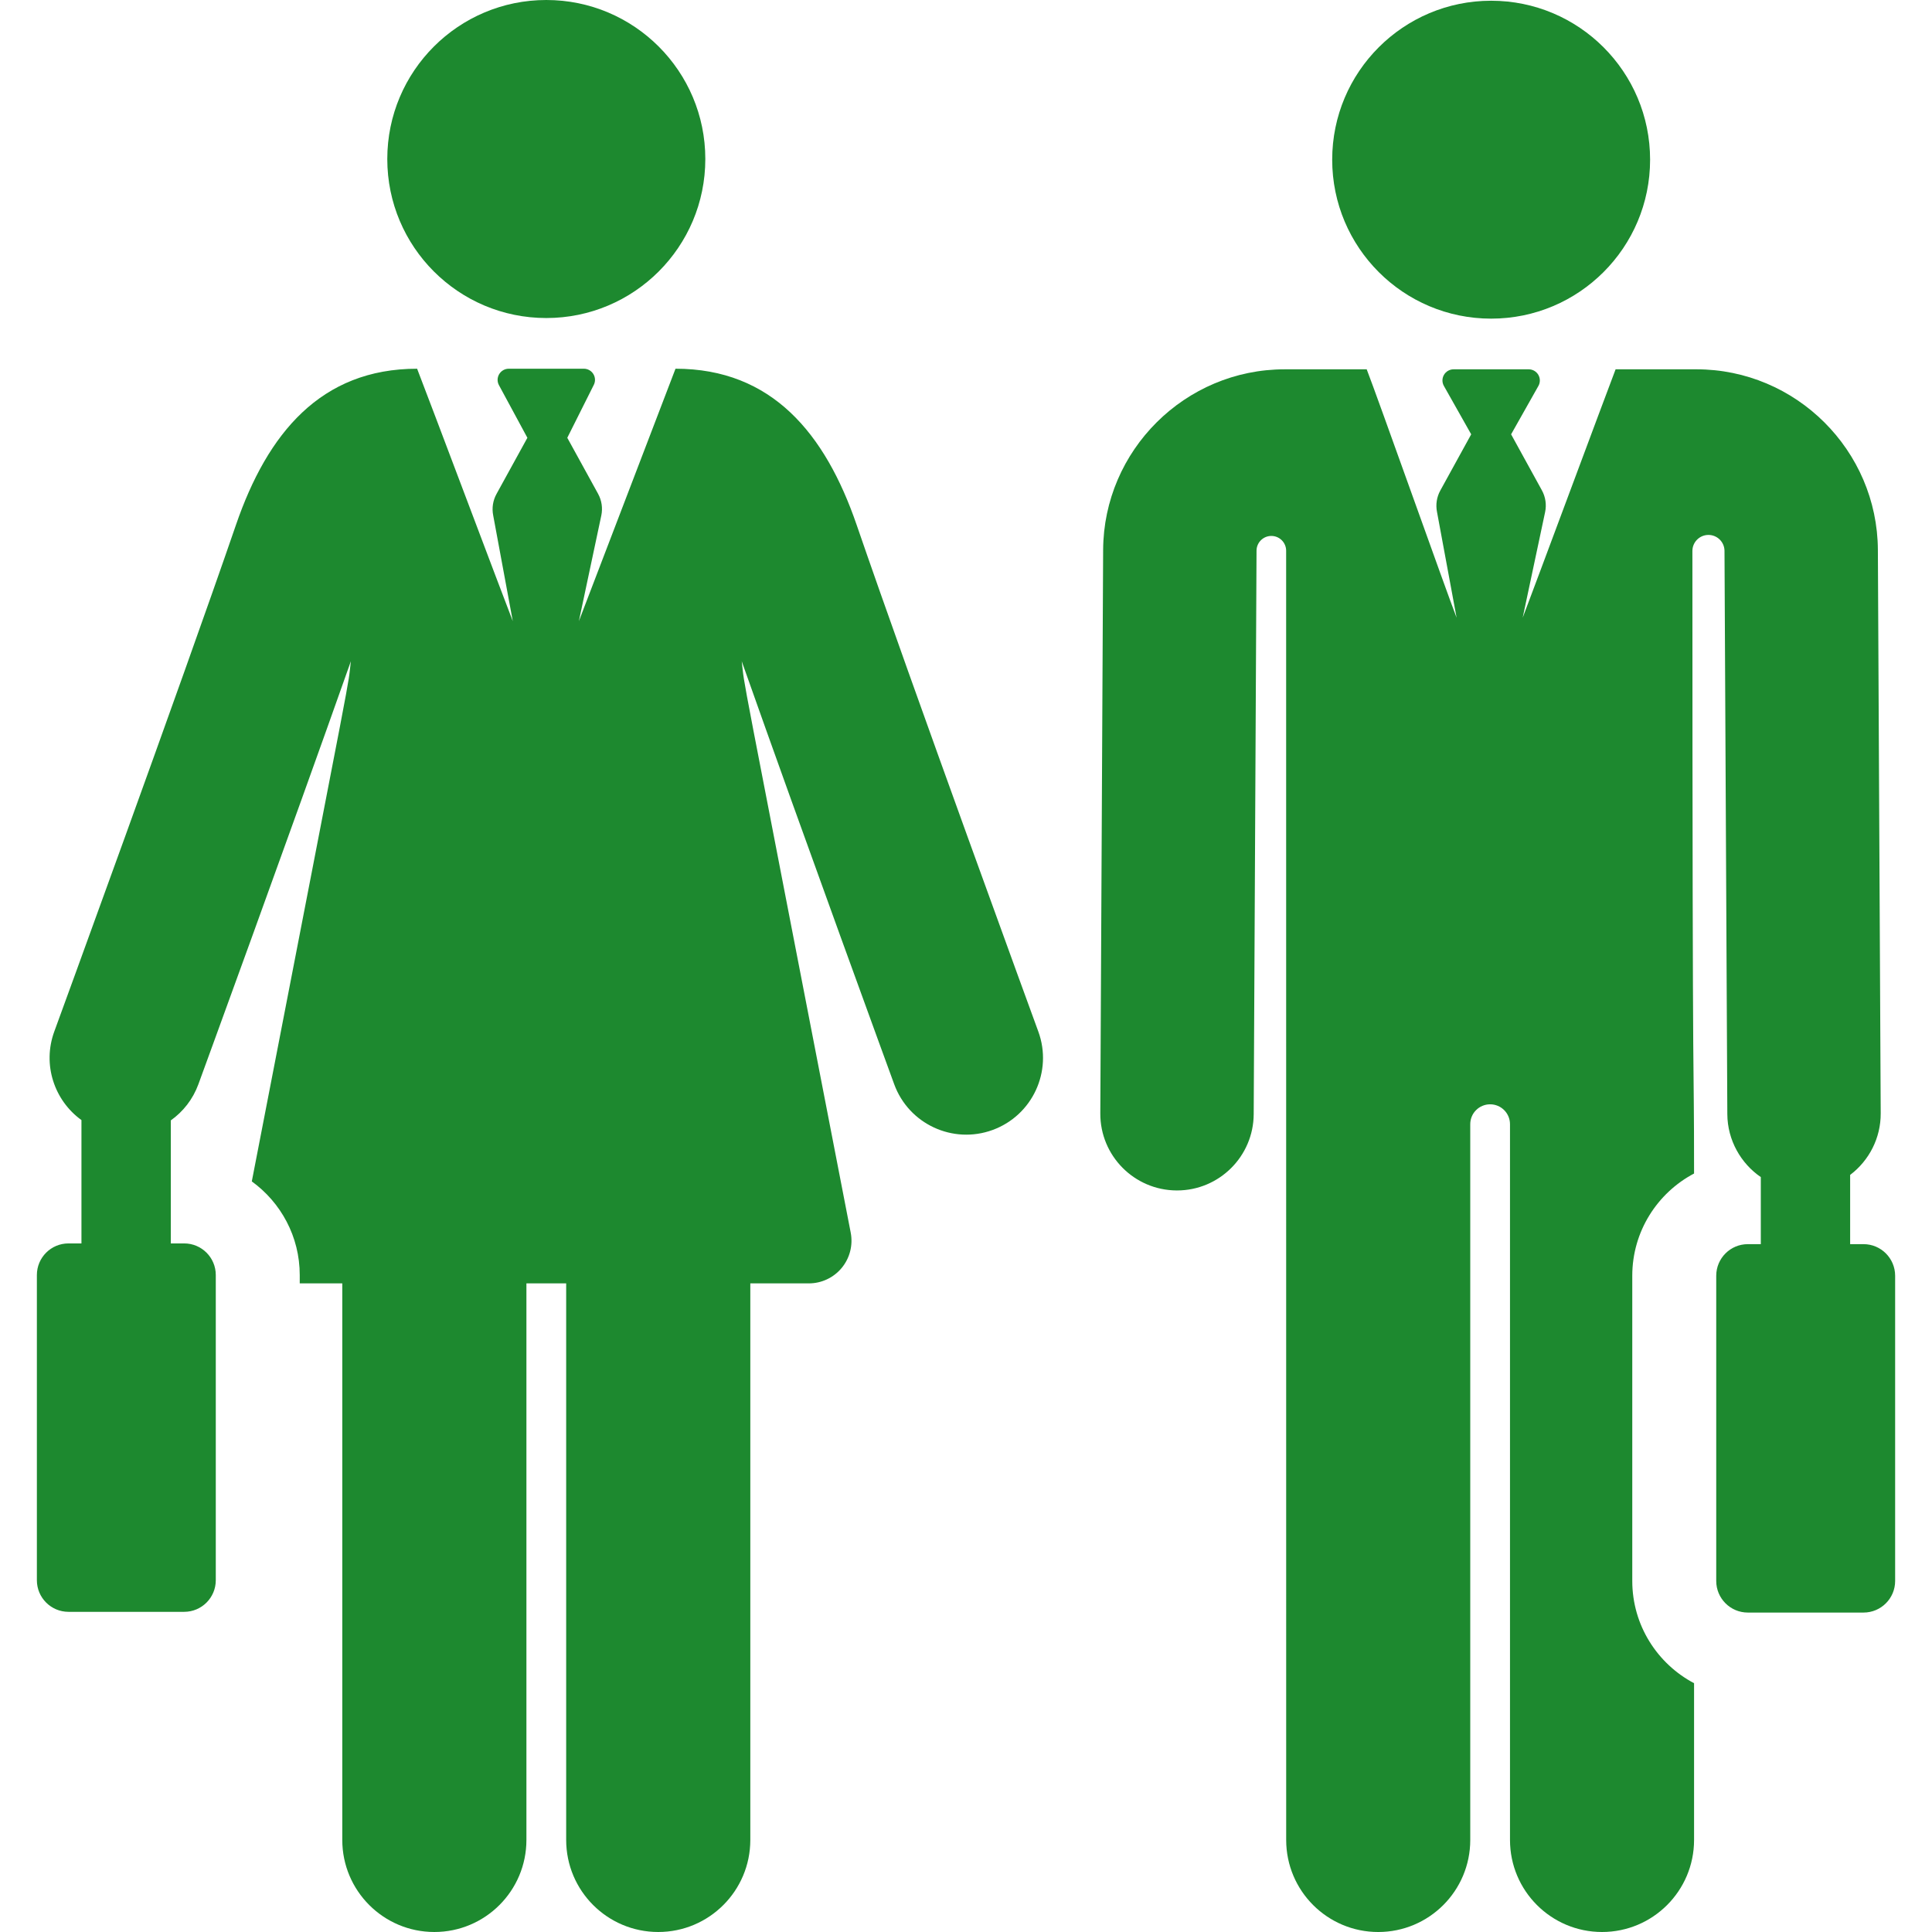 <?xml version="1.0" encoding="iso-8859-1"?>
<!-- Generator: Adobe Illustrator 18.0.0, SVG Export Plug-In . SVG Version: 6.00 Build 0)  -->
<!DOCTYPE svg PUBLIC "-//W3C//DTD SVG 1.1//EN" "http://www.w3.org/Graphics/SVG/1.1/DTD/svg11.dtd">
<svg xmlns="http://www.w3.org/2000/svg" xmlns:xlink="http://www.w3.org/1999/xlink" version="1.1" id="Capa_1" x="0px" y="0px" viewBox="0 0 460.241 460.241" style="enable-background:new 0 0 460.241 460.241;" xml:space="preserve" width="512px" height="512px">
<g id="XMLID_455_">
	<circle id="XMLID_460_" cx="355.221" cy="38.041" r="37.866" fill="#1d892f"/>
	<path id="XMLID_802_" d="M443.928,296.381h-3.187v-16.493c4.53-3.422,7.31-8.807,7.281-14.663l-0.674-134.228   c-0.12-23.721-19.516-43.02-43.237-43.02h-19.243c-2.393,6.253-19.566,52.464-22.133,59.171l5.34-25.155   c0.375-1.766,0.103-3.609-0.767-5.191l-7.333-13.337l6.519-11.554c0.452-0.822,0.436-1.822-0.041-2.63   c-0.478-0.808-1.346-1.303-2.285-1.303h-17.893c-0.938,0-1.807,0.495-2.285,1.303c-0.478,0.808-0.493,1.808-0.041,2.63   l6.519,11.554l-7.36,13.387c-0.854,1.552-1.132,3.356-0.787,5.094l4.669,25.203c-2.332-5.98-18.881-52.673-21.415-59.171h-19.55   c-23.722,0-43.118,19.299-43.237,43.02l-0.674,134.228c-0.051,10.09,8.088,18.312,18.179,18.362c0.031,0,0.063,0,0.094,0   c10.047,0,18.218-8.12,18.269-18.179l0.674-134.228c0.01-1.946,1.592-3.516,3.537-3.511c1.945,0.005,3.518,1.583,3.518,3.528   l0.009,307.119c0,12.109,9.816,21.925,21.925,21.925s21.925-9.816,21.925-21.925V267.802c0-2.614,2.119-4.733,4.733-4.733   c2.614,0,4.733,2.119,4.733,4.733v170.514c0,12.109,9.816,21.925,21.925,21.925s21.925-9.816,21.925-21.925v-37.345   c-8.744-4.617-14.72-13.8-14.72-24.356V303.91c0-10.557,5.976-19.739,14.72-24.356c0-34.255-0.386,0.76-0.397-148.298   c0-2.097,1.689-3.803,3.786-3.824s3.82,1.651,3.861,3.749l0.674,134.228c0.031,6.233,3.257,11.771,7.975,14.997v15.976h-3.089   c-4.158,0-7.529,3.371-7.529,7.529v72.705c0,4.158,3.371,7.529,7.529,7.529h27.561c4.158,0,7.529-3.371,7.529-7.529V303.91   C451.457,299.752,448.086,296.381,443.928,296.381z" fill="#1d892f"/>
	<circle id="XMLID_803_" cx="130.14" cy="37.881" r="37.881" fill="#1d892f"/>
	<path id="XMLID_804_" d="M204.065,125.024c-7.486-21.783-20.202-37.188-43.146-37.188c-2.311,6.037-20.374,53.227-23.019,60.138   l5.34-25.155c0.375-1.766,0.103-3.609-0.767-5.191l-7.333-13.337l6.273-12.521c0.452-0.822,0.436-1.822-0.041-2.63   c-0.478-0.808-1.346-1.303-2.285-1.303h-17.893c-0.938,0-1.807,0.495-2.285,1.303c-0.478,0.808-0.493,1.808-0.041,2.63   l6.766,12.521l-7.36,13.387c-0.854,1.552-1.132,3.356-0.787,5.094l4.669,25.203c-2.419-6.203-19.997-52.971-22.792-60.138   c-22.94,0-35.659,15.395-43.148,37.188C43.072,163.267,13.228,244.919,12.928,245.74c-2.876,7.865,0.002,16.415,6.475,21.084   c0,15.344,0,12.952,0,29.383h-3.089c-4.158,0-7.529,3.371-7.529,7.529v72.705c0,4.158,3.371,7.529,7.529,7.529h27.561   c4.158,0,7.529-3.371,7.529-7.529v-72.705c0-4.158-3.371-7.529-7.529-7.529h-3.187c0-10.558,0-18.788,0-29.305   c2.911-2.068,5.253-5.002,6.572-8.609c0.255-0.696,21.686-59.331,36.324-100.771c-0.948,7.75,1.854-7.503-23.599,123.913   c6.911,5.006,11.418,13.135,11.418,22.302v1.99c3.057,0,6.457,0,10.135,0v132.582c0,12.113,9.82,21.933,21.933,21.933   s21.933-9.82,21.933-21.933V305.726c3.153,0,6.317,0,9.47,0v132.582c0,12.113,9.82,21.933,21.933,21.933s21.933-9.82,21.933-21.933   V305.726c5.288,0,10.011,0,13.947,0c3.033,0,5.907-1.356,7.836-3.697c1.929-2.341,2.709-5.421,2.132-8.399   c-28.041-144.775-25-128.257-25.961-136.109c14.638,41.44,36.07,100.075,36.324,100.771c3.467,9.482,13.964,14.356,23.442,10.89   c9.48-3.466,14.356-13.962,10.89-23.442C247.052,244.919,217.208,163.27,204.065,125.024z" fill="#1d892f"/>
</g>
<g>
</g>
<g>
</g>
<g>
</g>
<g>
</g>
<g>
</g>
<g>
</g>
<g>
</g>
<g>
</g>
<g>
</g>
<g>
</g>
<g>
</g>
<g>
</g>
<g>
</g>
<g>
</g>
<g>
</g>
</svg>
